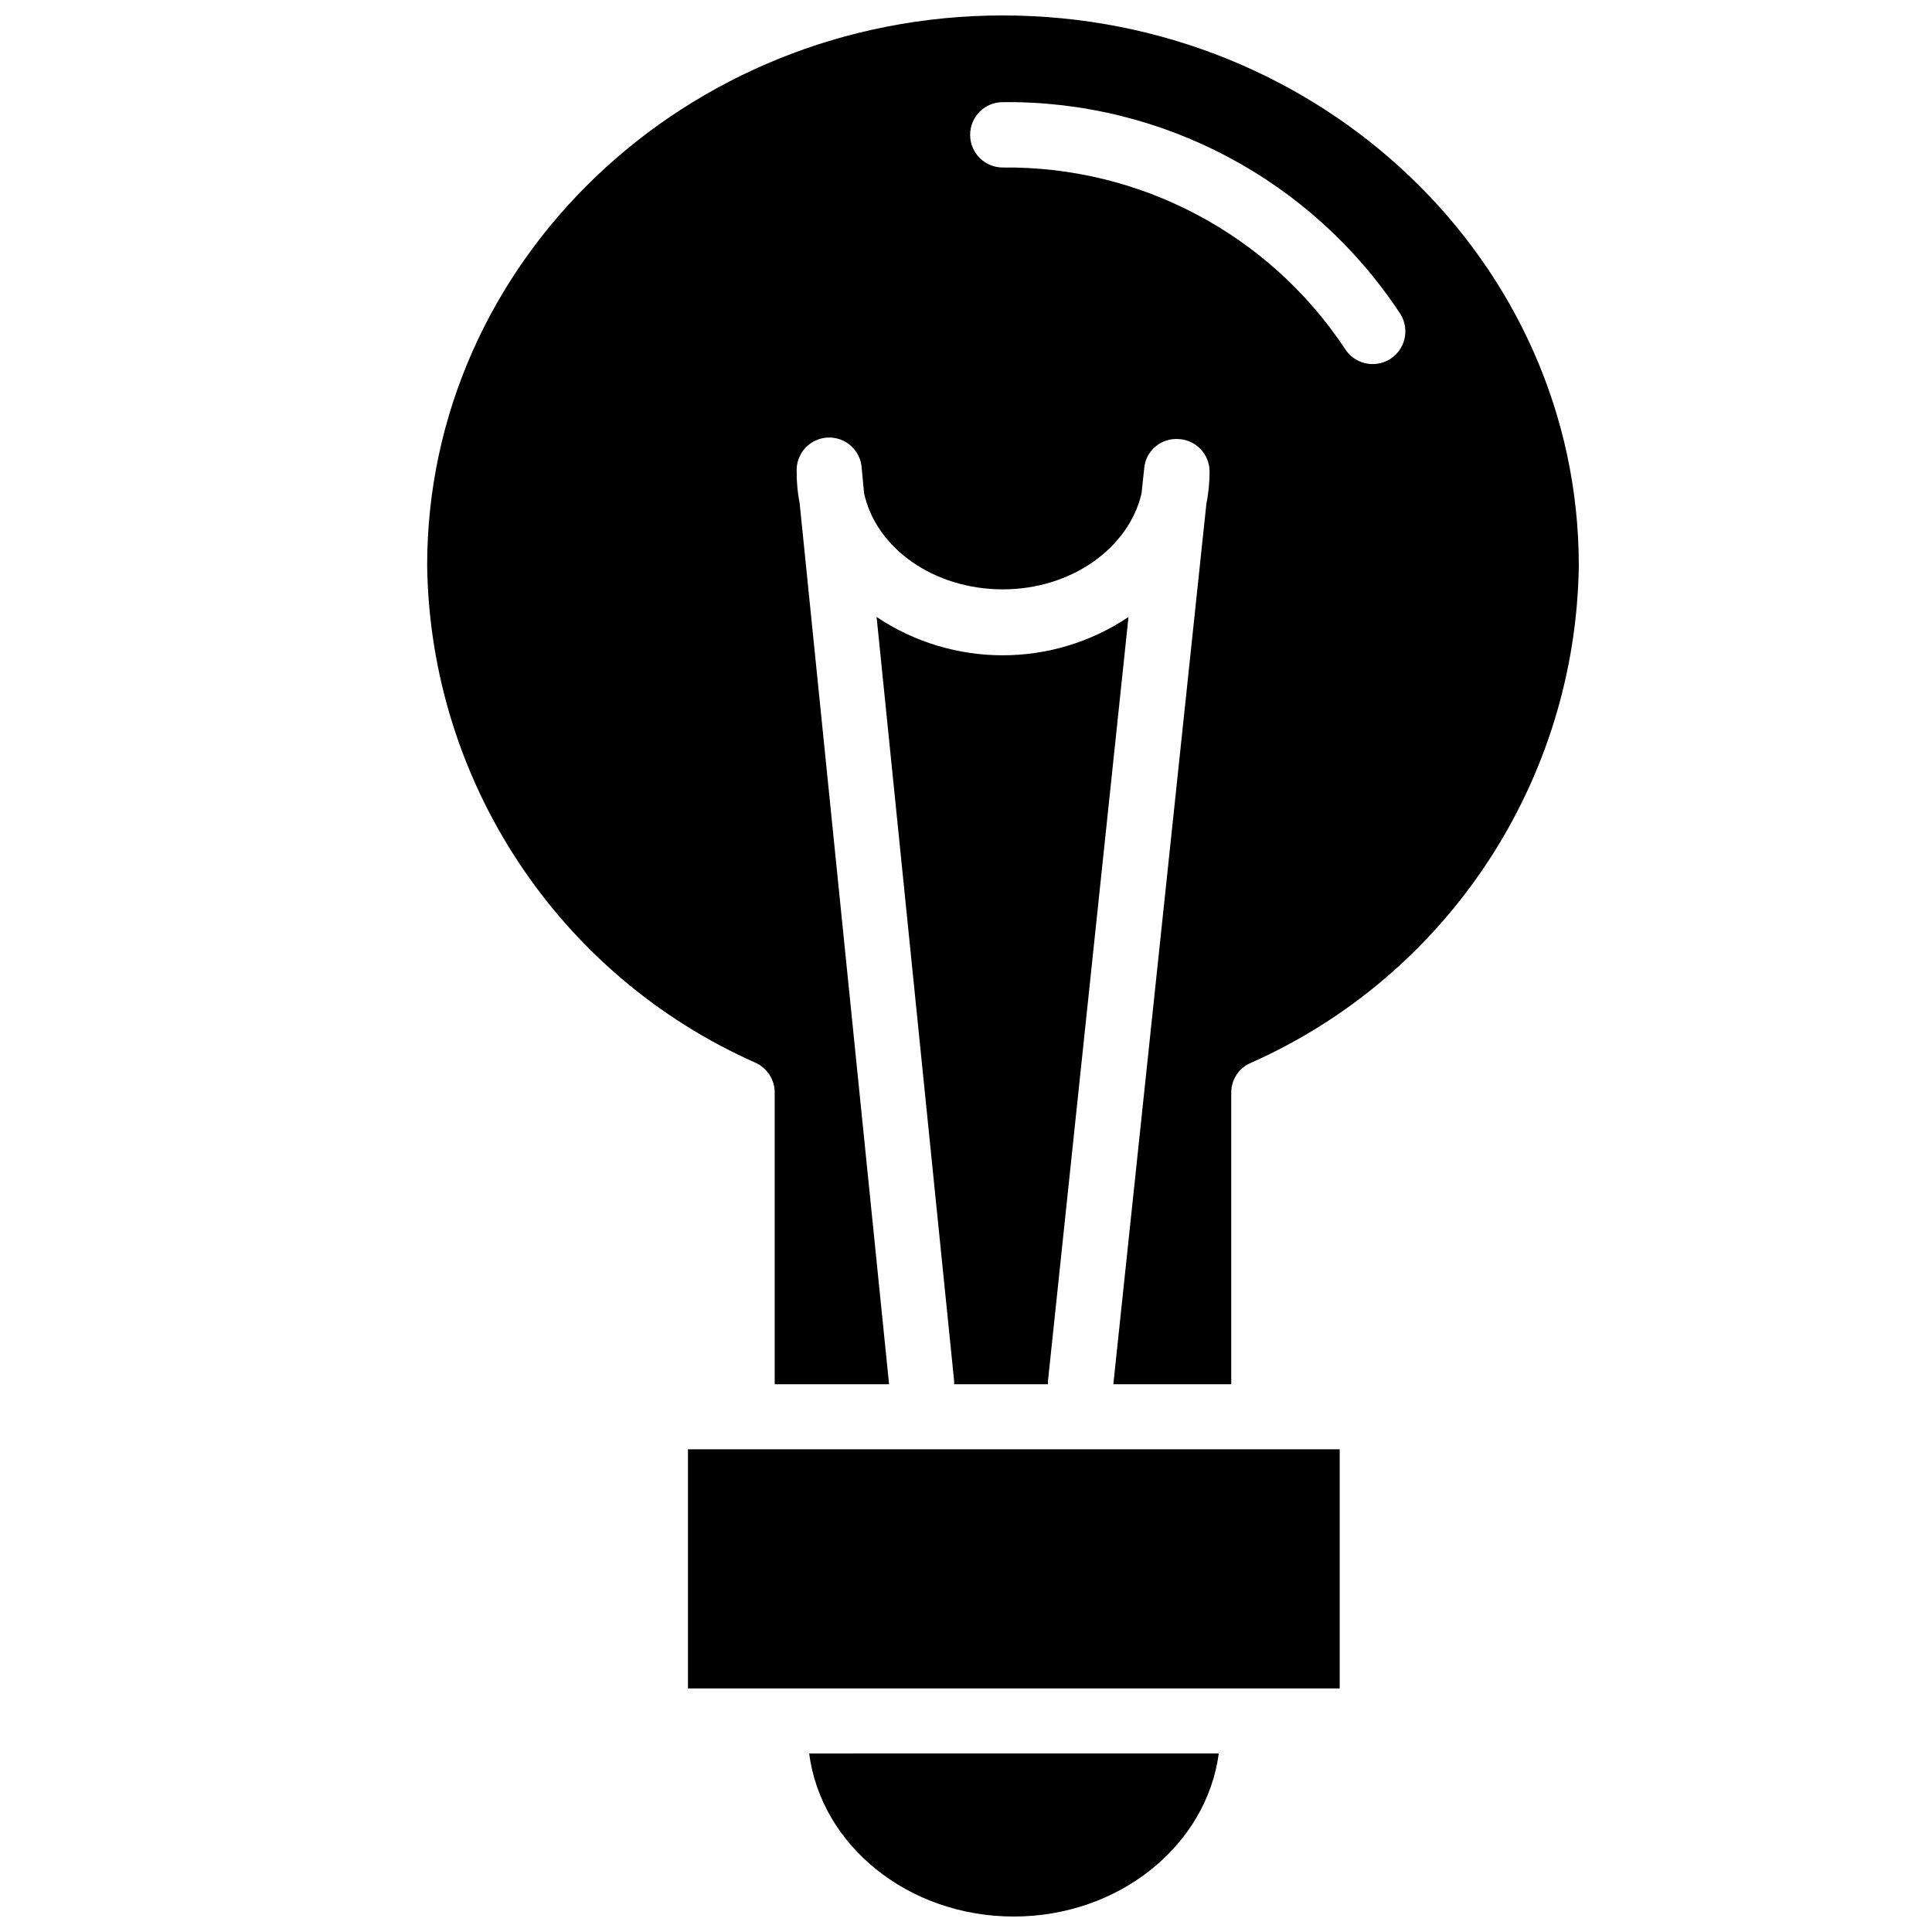 <?xml version="1.0" encoding="UTF-8"?>
<!-- Uploaded to: ICON Repo, www.iconrepo.com, Generator: ICON Repo Mixer Tools -->
<svg width="800px" height="800px" version="1.1" viewBox="144 144 512 512" xmlns="http://www.w3.org/2000/svg">
 <defs>
  <clipPath id="b">
   <path d="m358 608h109v43.902h-109z"/>
  </clipPath>
  <clipPath id="a">
   <path d="m257 148.09h306v362.91h-306z"/>
  </clipPath>
 </defs>
 <path d="m421.73 510.84v-0.945l21.332-202.39c-20.152 13.539-46.523 13.539-66.754 0l20.547 202.47v0.867z"/>
 <g clip-path="url(#b)">
  <path d="m412.67 651.9c27.945 0 51.09-18.895 54.316-43.219l-108.55 0.004c3.148 24.324 26.215 43.215 54.238 43.215z"/>
 </g>
 <path d="m326.32 528.08h172.71v63.371h-172.71z"/>
 <g clip-path="url(#a)">
  <path d="m409.76 148.09c-84.152 0-152.56 65.336-152.56 145.79 0.789 57.152 34.793 108.63 87.066 131.78 3.07 1.418 5.039 4.488 5.039 7.871v77.305h30.309l-23.699-233.48c-0.551-2.754-0.789-5.512-0.789-8.344-0.234-4.801 3.465-8.816 8.188-9.055 4.801-0.234 8.816 3.465 9.055 8.188l0.629 6.613c3.227 14.641 18.578 25.426 36.762 25.426 18.184 0 33.379-10.941 36.762-25.426l0.711-6.691c0.395-4.644 4.488-8.031 9.133-7.715 4.566 0.234 8.188 4.016 8.188 8.66 0 2.914-0.316 5.824-0.867 8.66l-24.641 233.17h31.25v-77.305c0-3.387 1.969-6.453 5.039-7.793 52.27-23.145 86.277-74.707 87.066-131.86 0-80.453-68.406-145.79-152.64-145.79zm102.49 91.156c-4.094 2.441-9.367 1.18-11.887-2.914-20.152-30.309-54.238-48.336-90.605-47.941-4.801 0-8.66-3.856-8.66-8.66 0-4.801 3.856-8.66 8.66-8.66 42.195-0.473 81.789 20.547 105.09 55.734 0.078 0.156 0.234 0.316 0.316 0.473 2.516 4.176 1.18 9.453-2.914 11.969z"/>
 </g>
</svg>